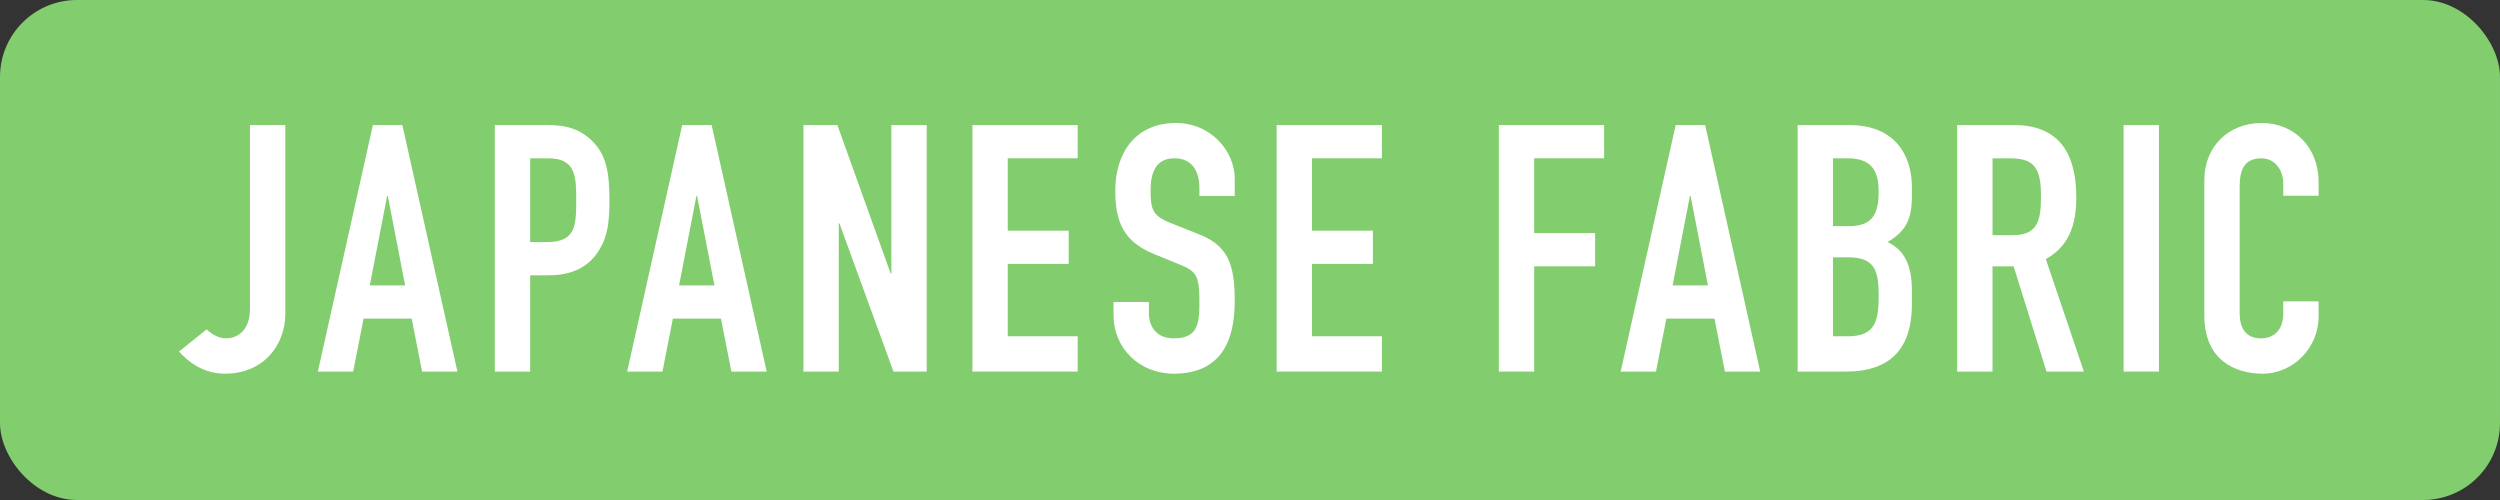 <?xml version="1.0" encoding="UTF-8"?><svg id="_レイヤー_2" xmlns="http://www.w3.org/2000/svg" width="130" height="26" viewBox="0 0 130 26"><rect x="0" y="0" width="130" height="26" fill="#333333" stroke="none"/><g id="layout"><g><rect width="130" height="26" rx="4" ry="4" style="fill:#82cd6e;"/><g><path d="M14.837,16.298c0,1.692-1.171,3.133-3.133,3.133-1.171,0-1.945-.648-2.396-1.152l1.44-1.152c.253,.252,.631,.468,1.009,.468,.45,0,1.242-.27,1.242-1.549V6.503h1.837v9.795Z" style="fill:#fff;"/><path d="M19.392,6.503h1.531l2.862,12.819h-1.836l-.541-2.755h-2.502l-.541,2.755h-1.836l2.862-12.819Zm.774,3.69h-.036l-.899,4.646h1.836l-.9-4.646Z" style="fill:#fff;"/><path d="M25.731,6.503h2.755c1.008,0,1.746,.233,2.377,.899,.63,.667,.828,1.477,.828,3.008,0,1.116-.09,1.872-.522,2.574-.504,.828-1.315,1.332-2.665,1.332h-.935v5.006h-1.837V6.503Zm1.837,6.085h.882c1.494,0,1.513-.882,1.513-2.16,0-1.206,0-2.196-1.44-2.196h-.954v4.356Z" style="fill:#fff;"/><path d="M35.475,6.503h1.531l2.862,12.819h-1.836l-.541-2.755h-2.502l-.54,2.755h-1.837l2.862-12.819Zm.774,3.69h-.036l-.9,4.646h1.837l-.9-4.646Z" style="fill:#fff;"/><path d="M41.778,6.503h1.765l2.773,7.724h.035V6.503h1.837v12.819h-1.728l-2.809-7.706h-.036v7.706h-1.837V6.503Z" style="fill:#fff;"/><path d="M50.566,6.503h5.474v1.728h-3.637v3.763h3.169v1.728h-3.169v3.764h3.637v1.836h-5.474V6.503Z" style="fill:#fff;"/><path d="M64.206,10.193h-1.836v-.414c0-.846-.36-1.548-1.297-1.548-1.008,0-1.242,.81-1.242,1.656,0,.99,.09,1.333,1.044,1.71l1.405,.559c1.62,.612,1.926,1.639,1.926,3.512,0,2.16-.792,3.763-3.169,3.763-1.782,0-3.133-1.315-3.133-3.043v-.685h1.837v.576c0,.666,.36,1.315,1.296,1.315,1.243,0,1.333-.738,1.333-1.908,0-1.369-.162-1.584-1.062-1.945l-1.315-.539c-1.585-.648-1.999-1.693-1.999-3.295,0-1.945,1.045-3.512,3.151-3.512,1.837,0,3.061,1.477,3.061,2.898v.9Z" style="fill:#fff;"/><path d="M66.385,6.503h5.474v1.728h-3.637v3.763h3.169v1.728h-3.169v3.764h3.637v1.836h-5.474V6.503Z" style="fill:#fff;"/><path d="M77.94,6.503h5.474v1.728h-3.637v3.889h3.169v1.728h-3.169v5.474h-1.837V6.503Z" style="fill:#fff;"/><path d="M87.137,6.503h1.531l2.862,12.819h-1.836l-.541-2.755h-2.502l-.54,2.755h-1.837l2.862-12.819Zm.774,3.69h-.036l-.9,4.646h1.837l-.9-4.646Z" style="fill:#fff;"/><path d="M93.477,6.503h2.683c2.377,0,3.259,1.566,3.259,3.241v.468c0,1.368-.45,1.872-1.26,2.376,.864,.415,1.26,1.19,1.26,2.522v.721c0,2.232-1.062,3.492-3.438,3.492h-2.503V6.503Zm1.837,5.257h.828c1.224,0,1.548-.63,1.548-1.8,0-1.135-.414-1.728-1.62-1.728h-.756v3.528Zm0,5.727h.792c1.477,0,1.584-.9,1.584-2.161,0-1.278-.233-1.944-1.566-1.944h-.81v4.106Z" style="fill:#fff;"/><path d="M101.774,6.503h2.953c2.179,0,3.241,1.278,3.241,3.763,0,1.477-.415,2.557-1.585,3.205l1.98,5.852h-1.944l-1.711-5.474h-1.098v5.474h-1.837V6.503Zm1.837,5.726h1.044c1.278,0,1.477-.721,1.477-1.999,0-1.296-.216-1.998-1.566-1.998h-.954v3.997Z" style="fill:#fff;"/><path d="M110.427,6.503h1.837v12.819h-1.837V6.503Z" style="fill:#fff;"/><path d="M120.568,16.46c0,1.584-1.278,2.971-2.917,2.971-1.404,0-3.025-.685-3.025-3.024v-7.059c0-1.675,1.207-2.953,2.989-2.953,1.692,0,2.953,1.278,2.953,3.061v.721h-1.837v-.612c0-.72-.432-1.332-1.134-1.332-.919,0-1.135,.63-1.135,1.494v6.554c0,.738,.288,1.315,1.116,1.315,.504,0,1.152-.288,1.152-1.296v-.63h1.837v.792Z" style="fill:#fff;"/></g></g></g></svg>